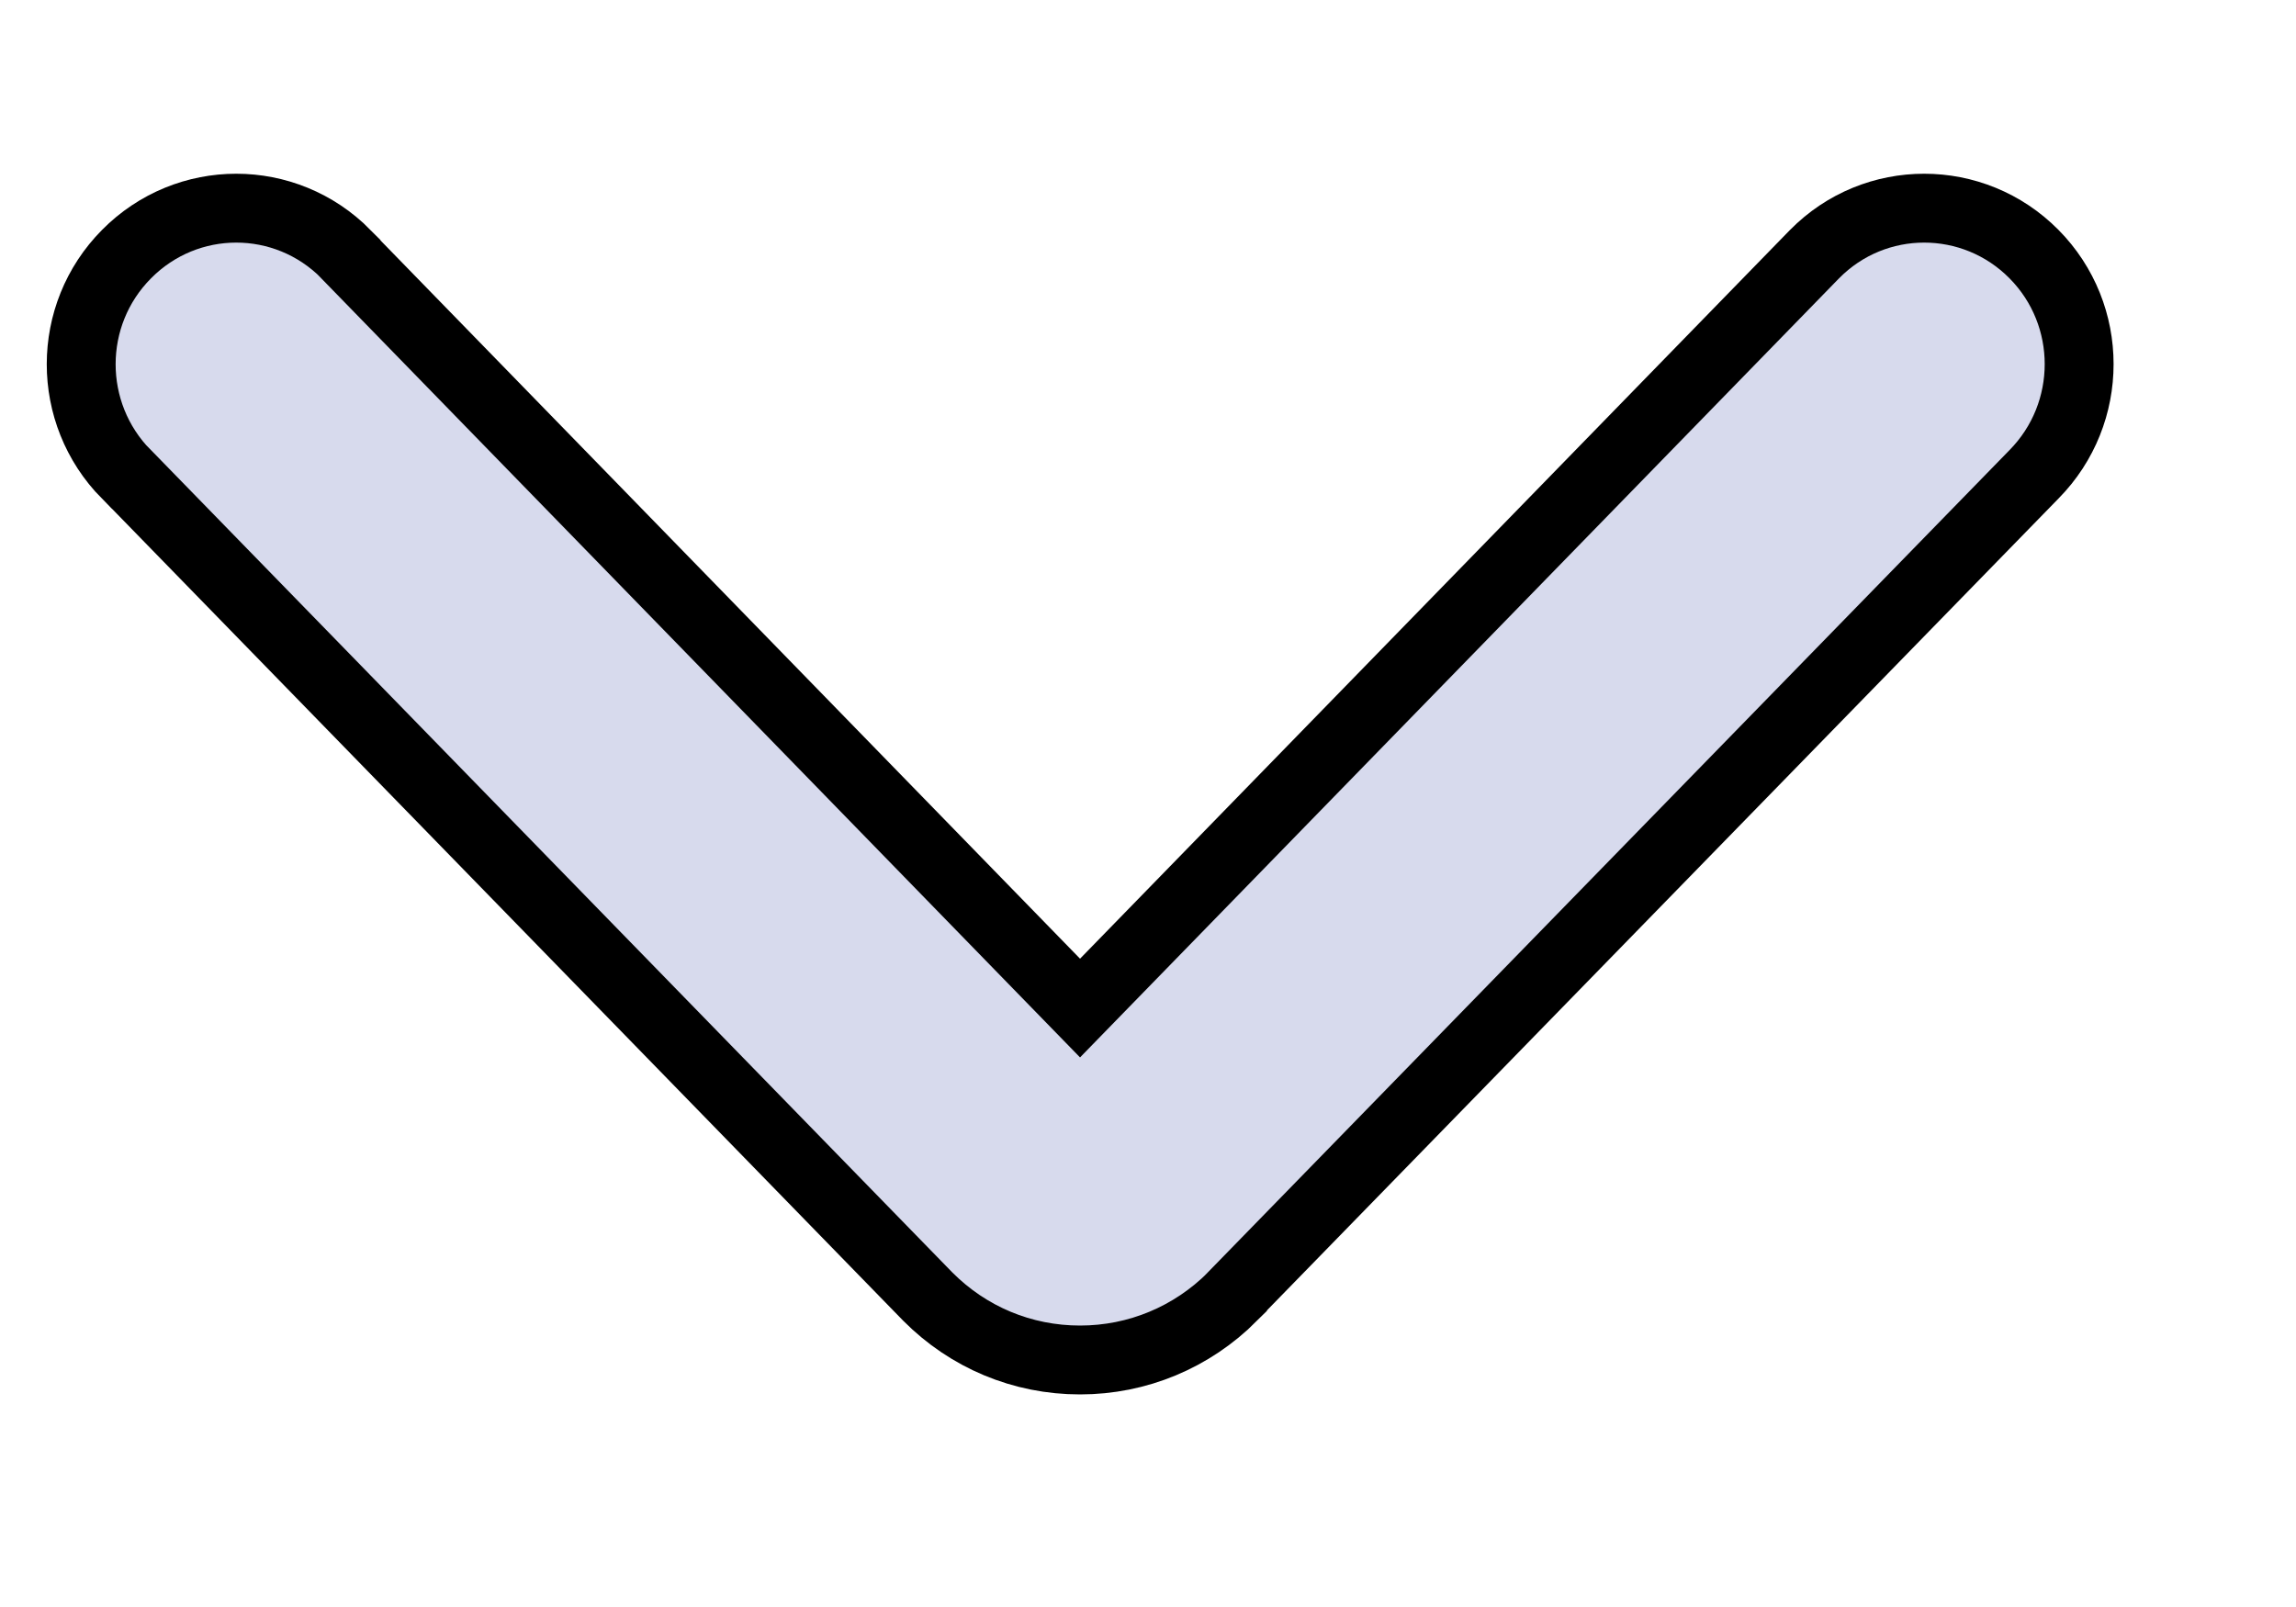 <svg width="10" height="7" viewBox="0 0 10 7" fill="none" xmlns="http://www.w3.org/2000/svg">
<path d="M5.368 5.648L5.368 5.647L8.859 2.066C8.859 2.066 8.859 2.066 8.859 2.066C9.121 1.8 9.121 1.372 8.859 1.107C8.595 0.84 8.166 0.84 7.903 1.107L7.902 1.108L4.704 4.391L1.507 1.108L1.507 1.108L1.507 1.107C1.243 0.84 0.815 0.84 0.551 1.107L0.551 1.107C0.288 1.372 0.288 1.8 0.55 2.066C0.551 2.066 0.551 2.066 0.551 2.066L4.04 5.647L4.04 5.647L4.041 5.648C4.217 5.825 4.452 5.924 4.704 5.924H4.704C4.955 5.924 5.191 5.825 5.368 5.648Z" fill="#D7DAED" stroke="black" stroke-width="0.3"/>
</svg>
